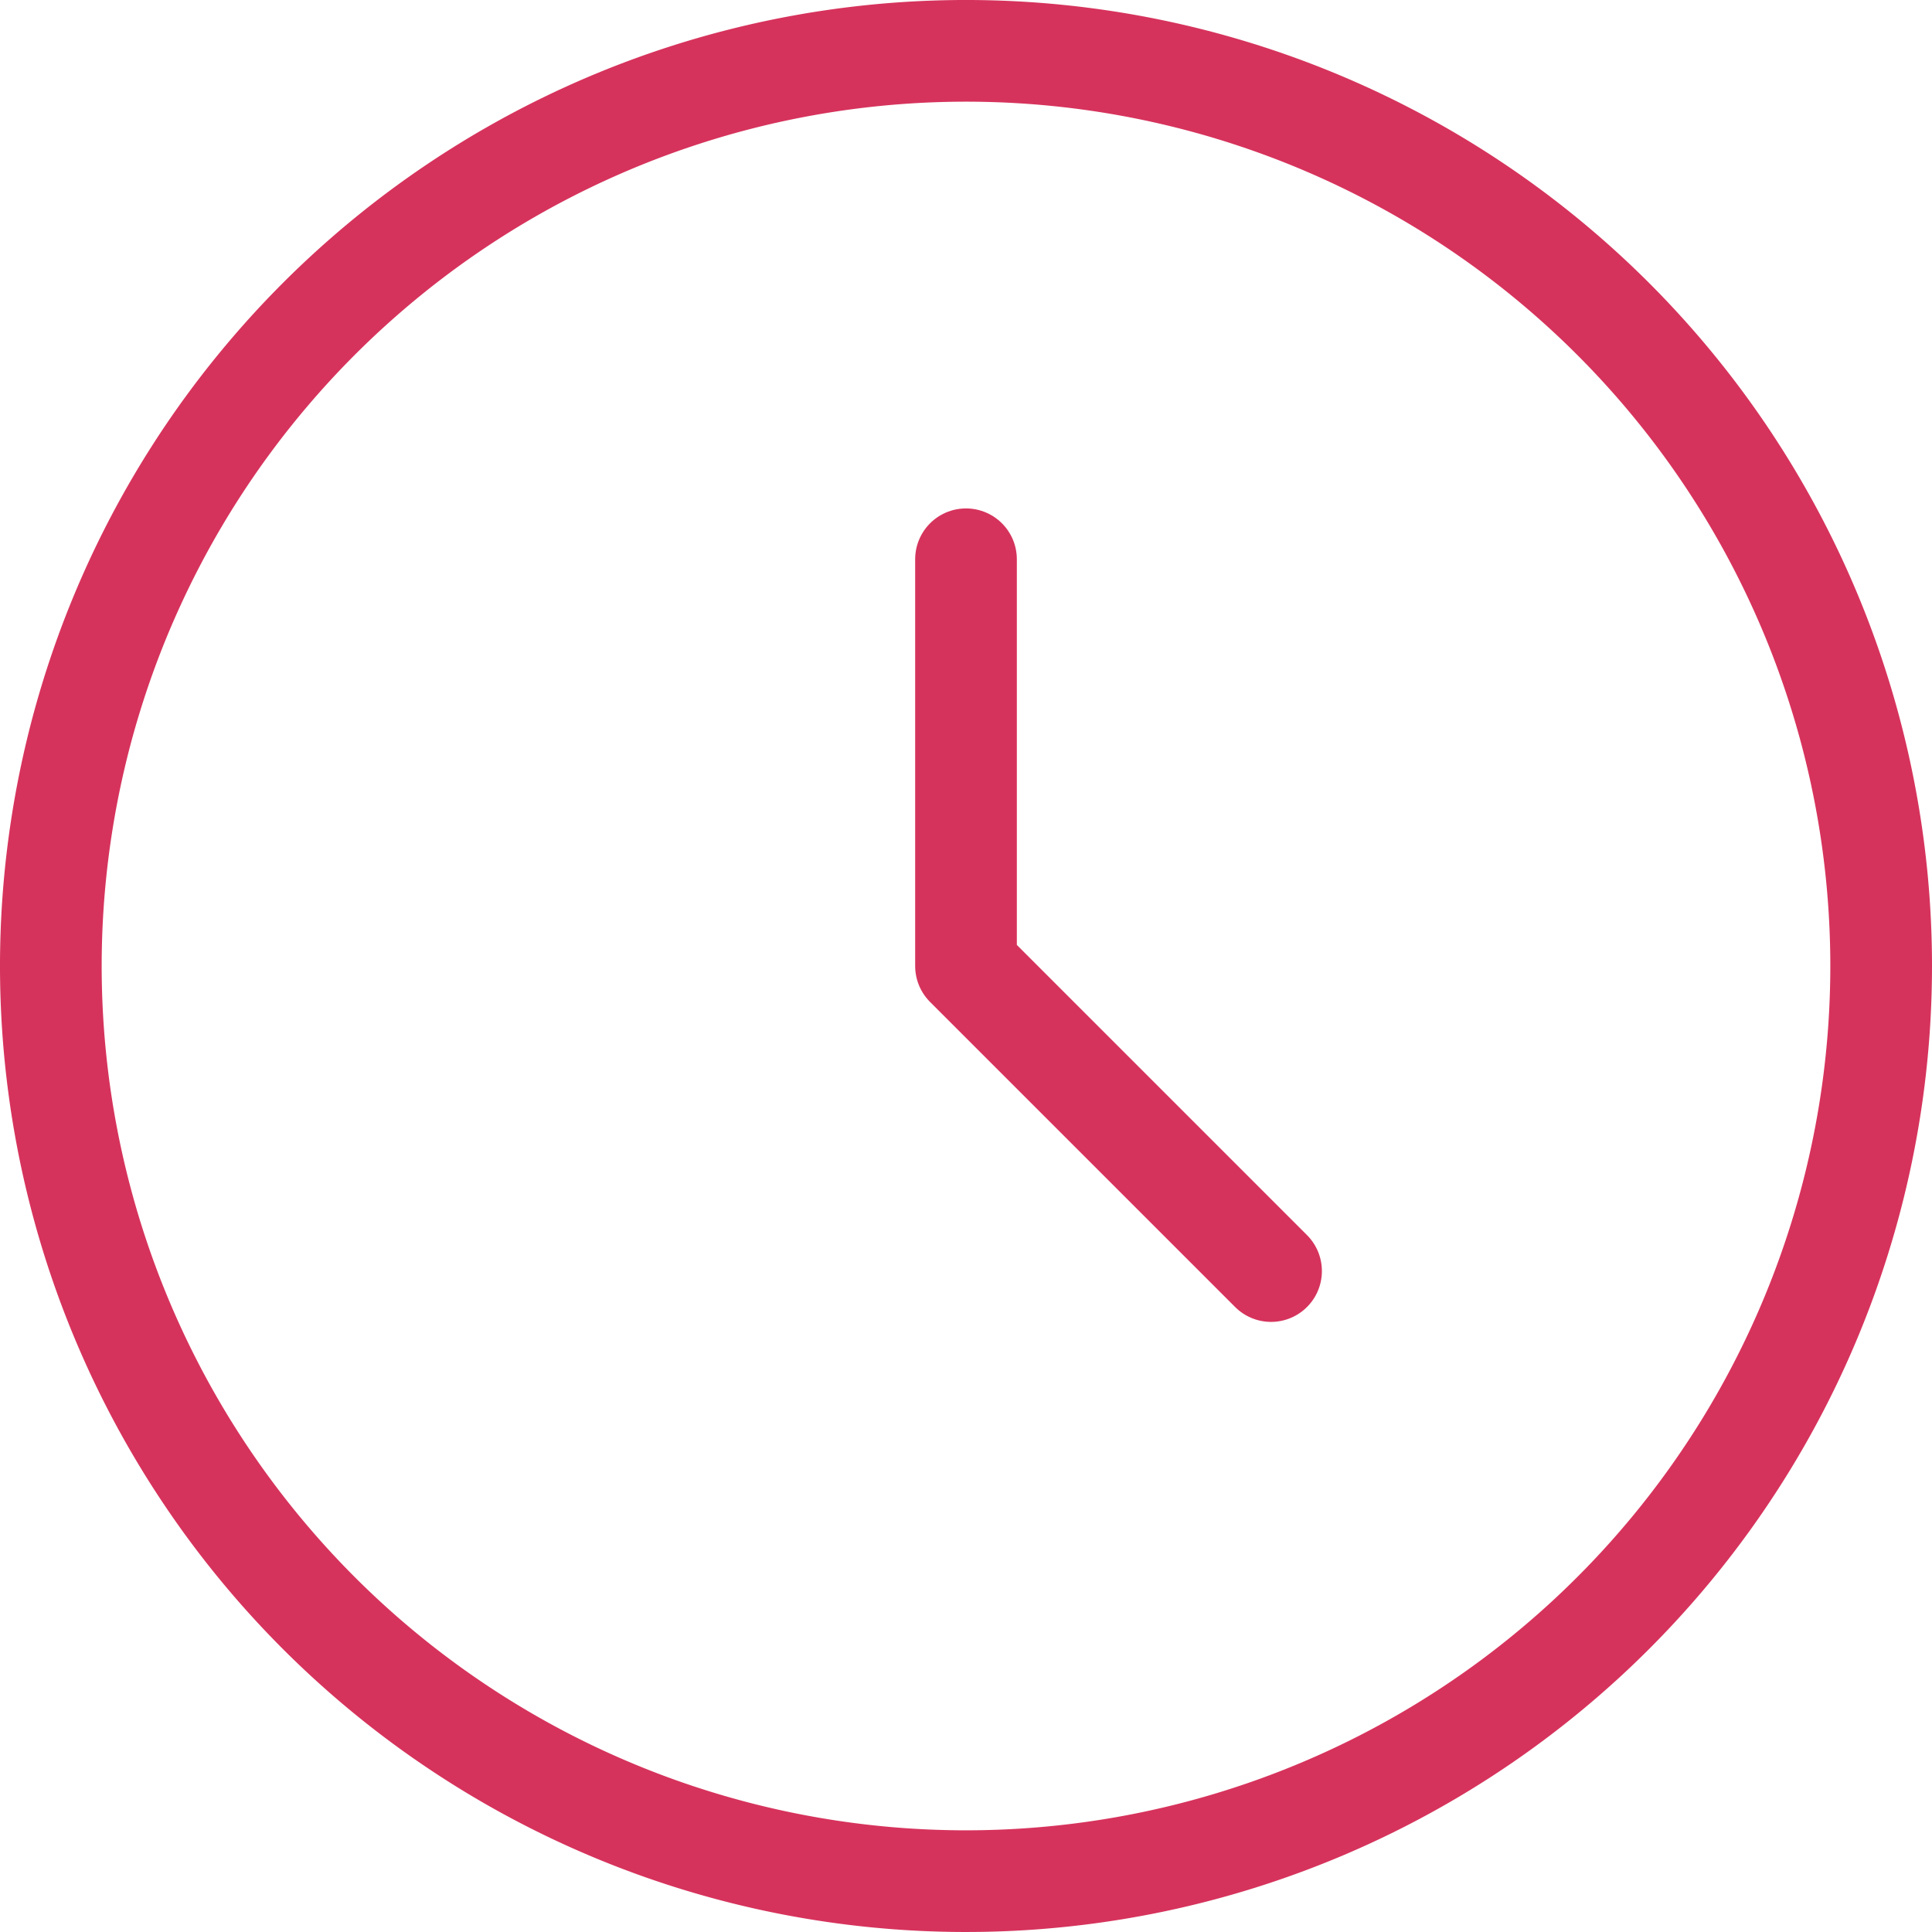 <svg xmlns="http://www.w3.org/2000/svg" width="19" height="19" viewBox="0 0 19 19">
  <g id="clock_1" data-name="clock 1" transform="translate(-2.5 -2.5)" opacity="0.8">
    <g id="Group">
      <path id="Vector" d="M18,9a9,9,0,1,1-2.636-6.364A9,9,0,0,1,18,9Z" transform="translate(3 3)" fill="none" stroke="#CC0033" stroke-linecap="round" stroke-linejoin="round" stroke-width="1"/>
      <path id="Vector-2" data-name="Vector" d="M9,5V9l3,3" transform="translate(3 3)" fill="none" stroke="#CC0033" stroke-linecap="round" stroke-linejoin="round" stroke-width="1"/>
    </g>
  </g>
</svg>
